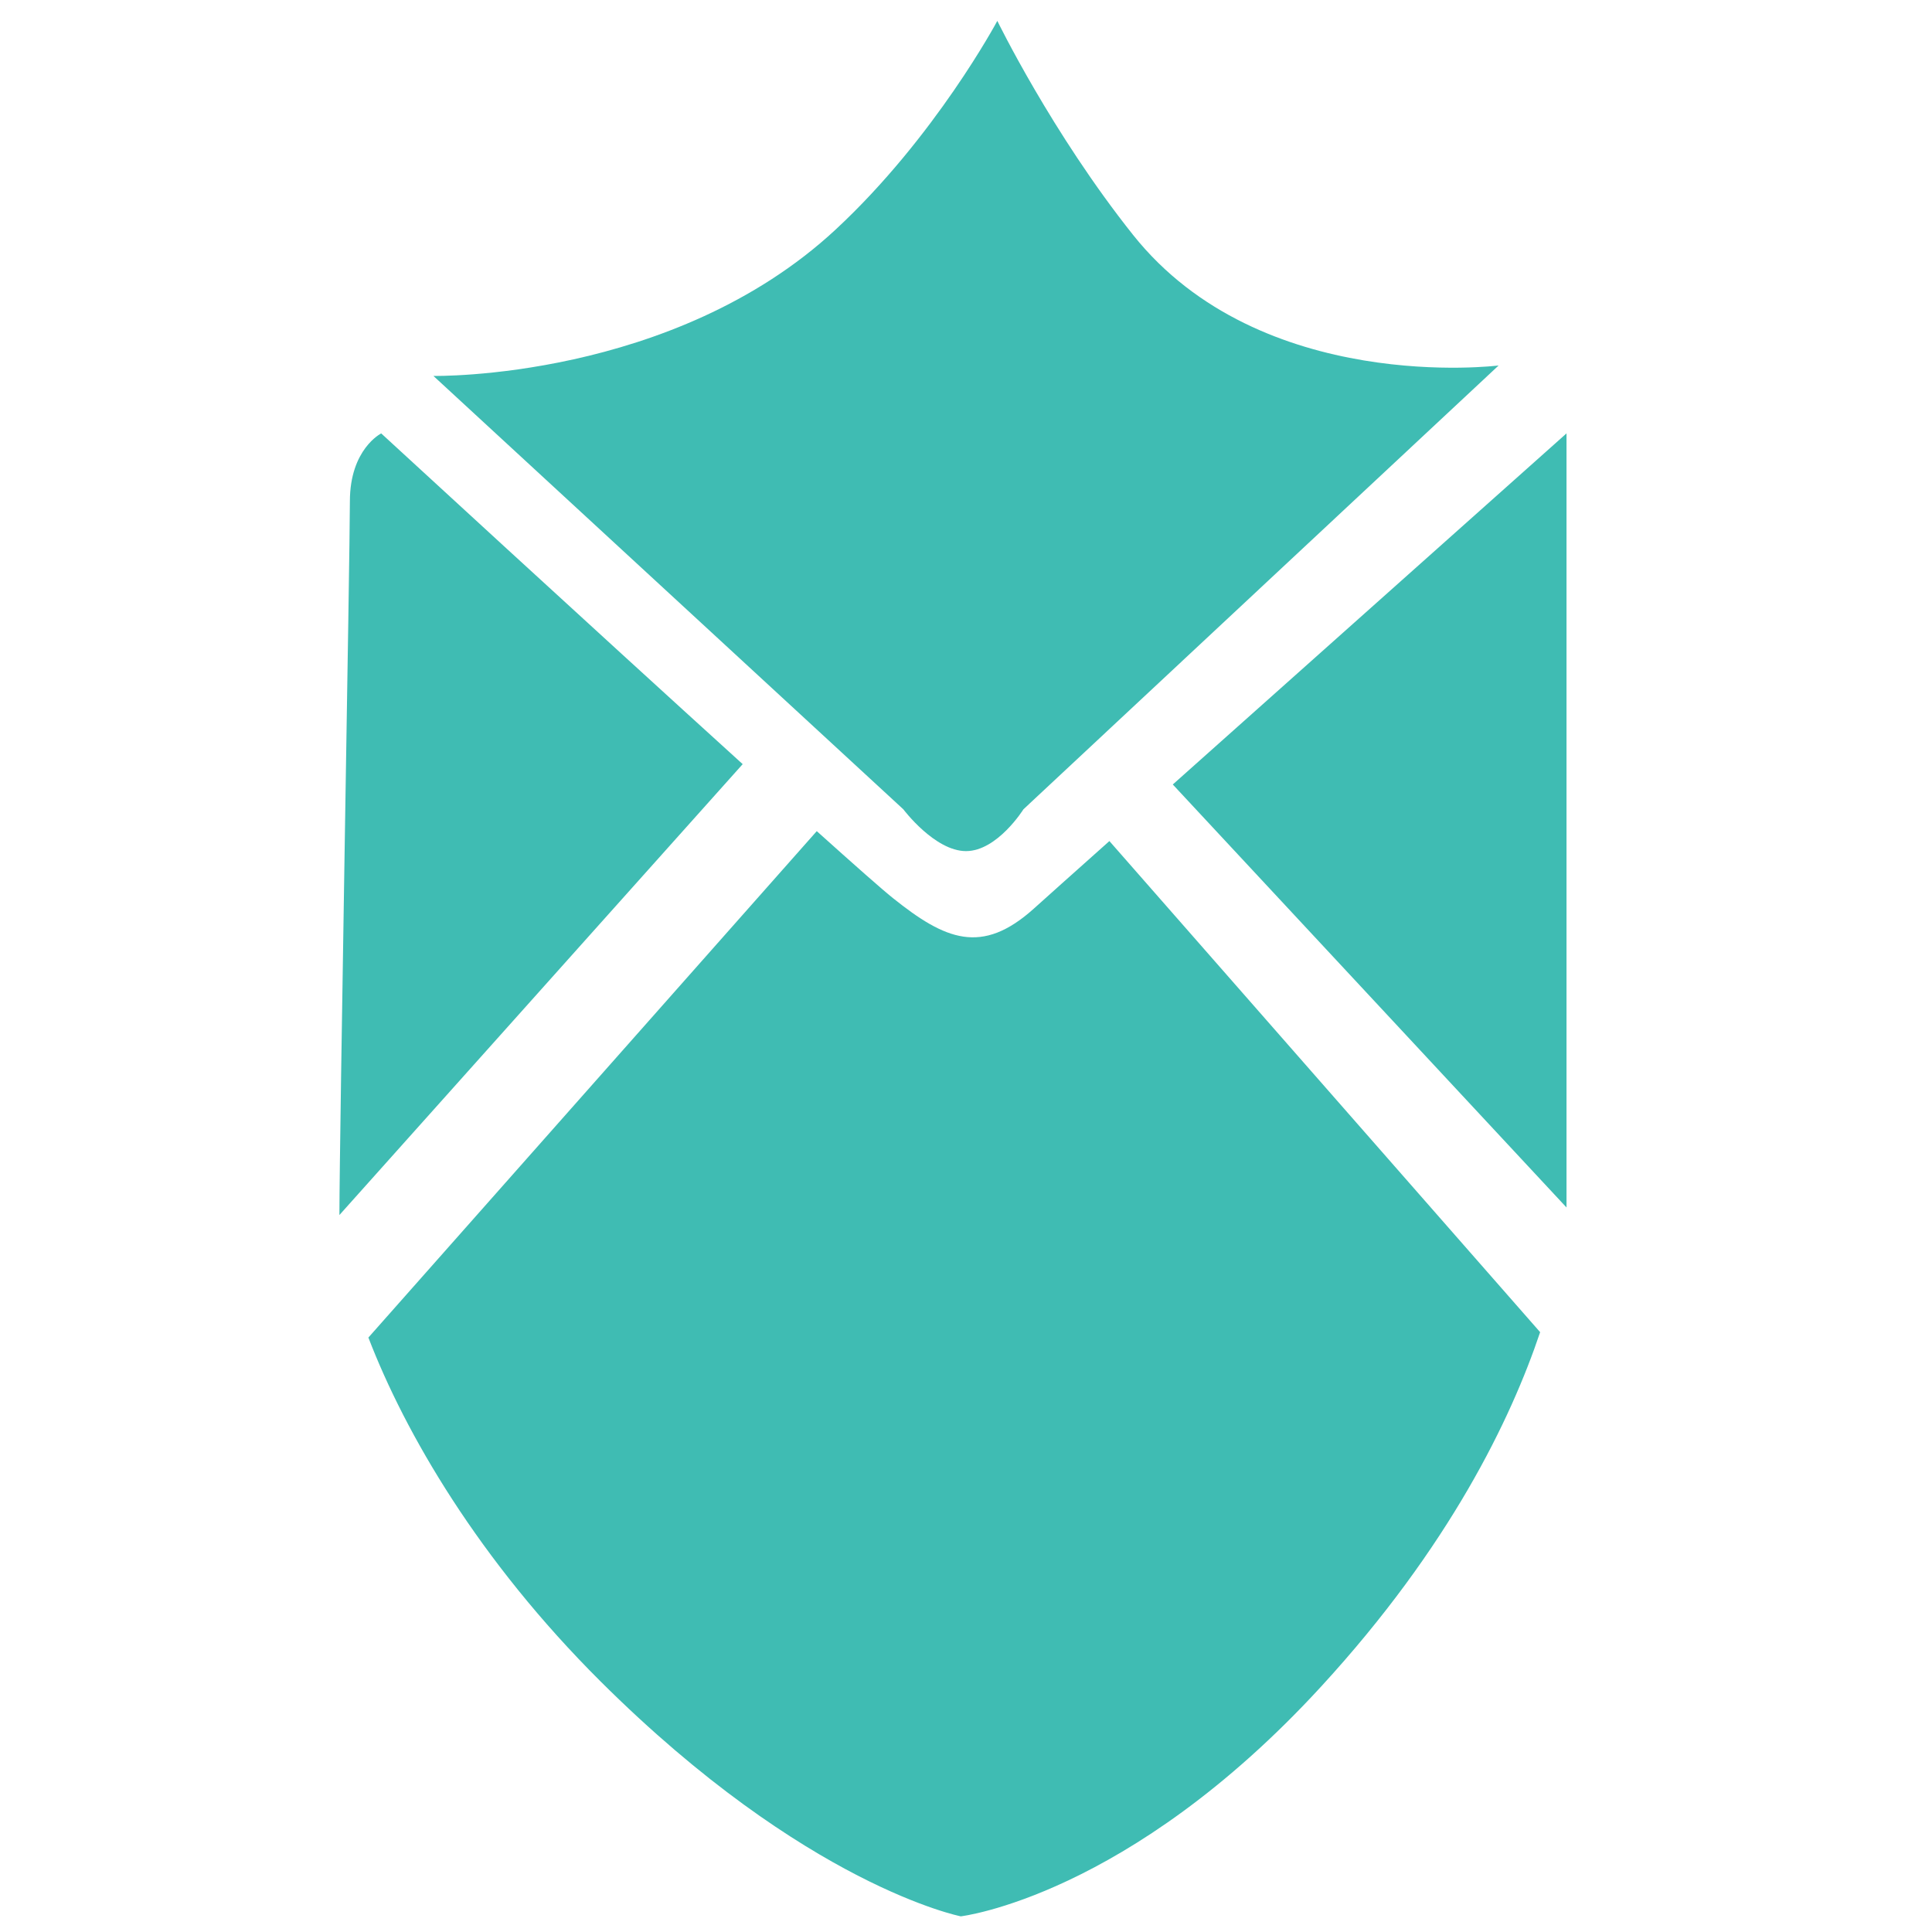 <?xml version="1.0" encoding="UTF-8"?>
<svg width="85.333" height="85.333" version="1.1" viewBox="0 0 85.333 85.333" xml:space="preserve" xmlns="http://www.w3.org/2000/svg"><path d="m51.8 34.649c7.029-6.271 17.39-15.507 17.39-15.507v34.19zm-9.133 2.943c-1.383 0-2.768-1.846-2.768-1.846l-20.756-19.142s10.578 0.202 17.757-6.457c4.409-4.09 7.15-9.225 7.15-9.225s2.405 4.945 5.996 9.454c5.652 7.093 16.145 5.767 16.145 5.767l-20.988 19.603s-1.153 1.846-2.536 1.846zm-27.676 16.074c0.006-3.687 0.463-29.232 0.463-31.526 0-2.307 1.383-2.997 1.383-2.997s9.243 8.507 15.966 14.608zm21.084-16.956c1.656 1.487 2.891 2.58 3.364 2.957 2.307 1.846 3.921 2.538 6.228 0.461 0.459-0.415 1.683-1.508 3.333-2.98l19.025 21.691c-1.287 3.831-3.986 9.46-9.675 15.655-8.528 9.285-15.913 10.147-15.913 10.147s-6.835-1.341-15.913-10.378c-5.379-5.356-8.63-10.962-10.253-15.186z" clip-rule="evenodd" fill="#3fbcb3"/></svg>
